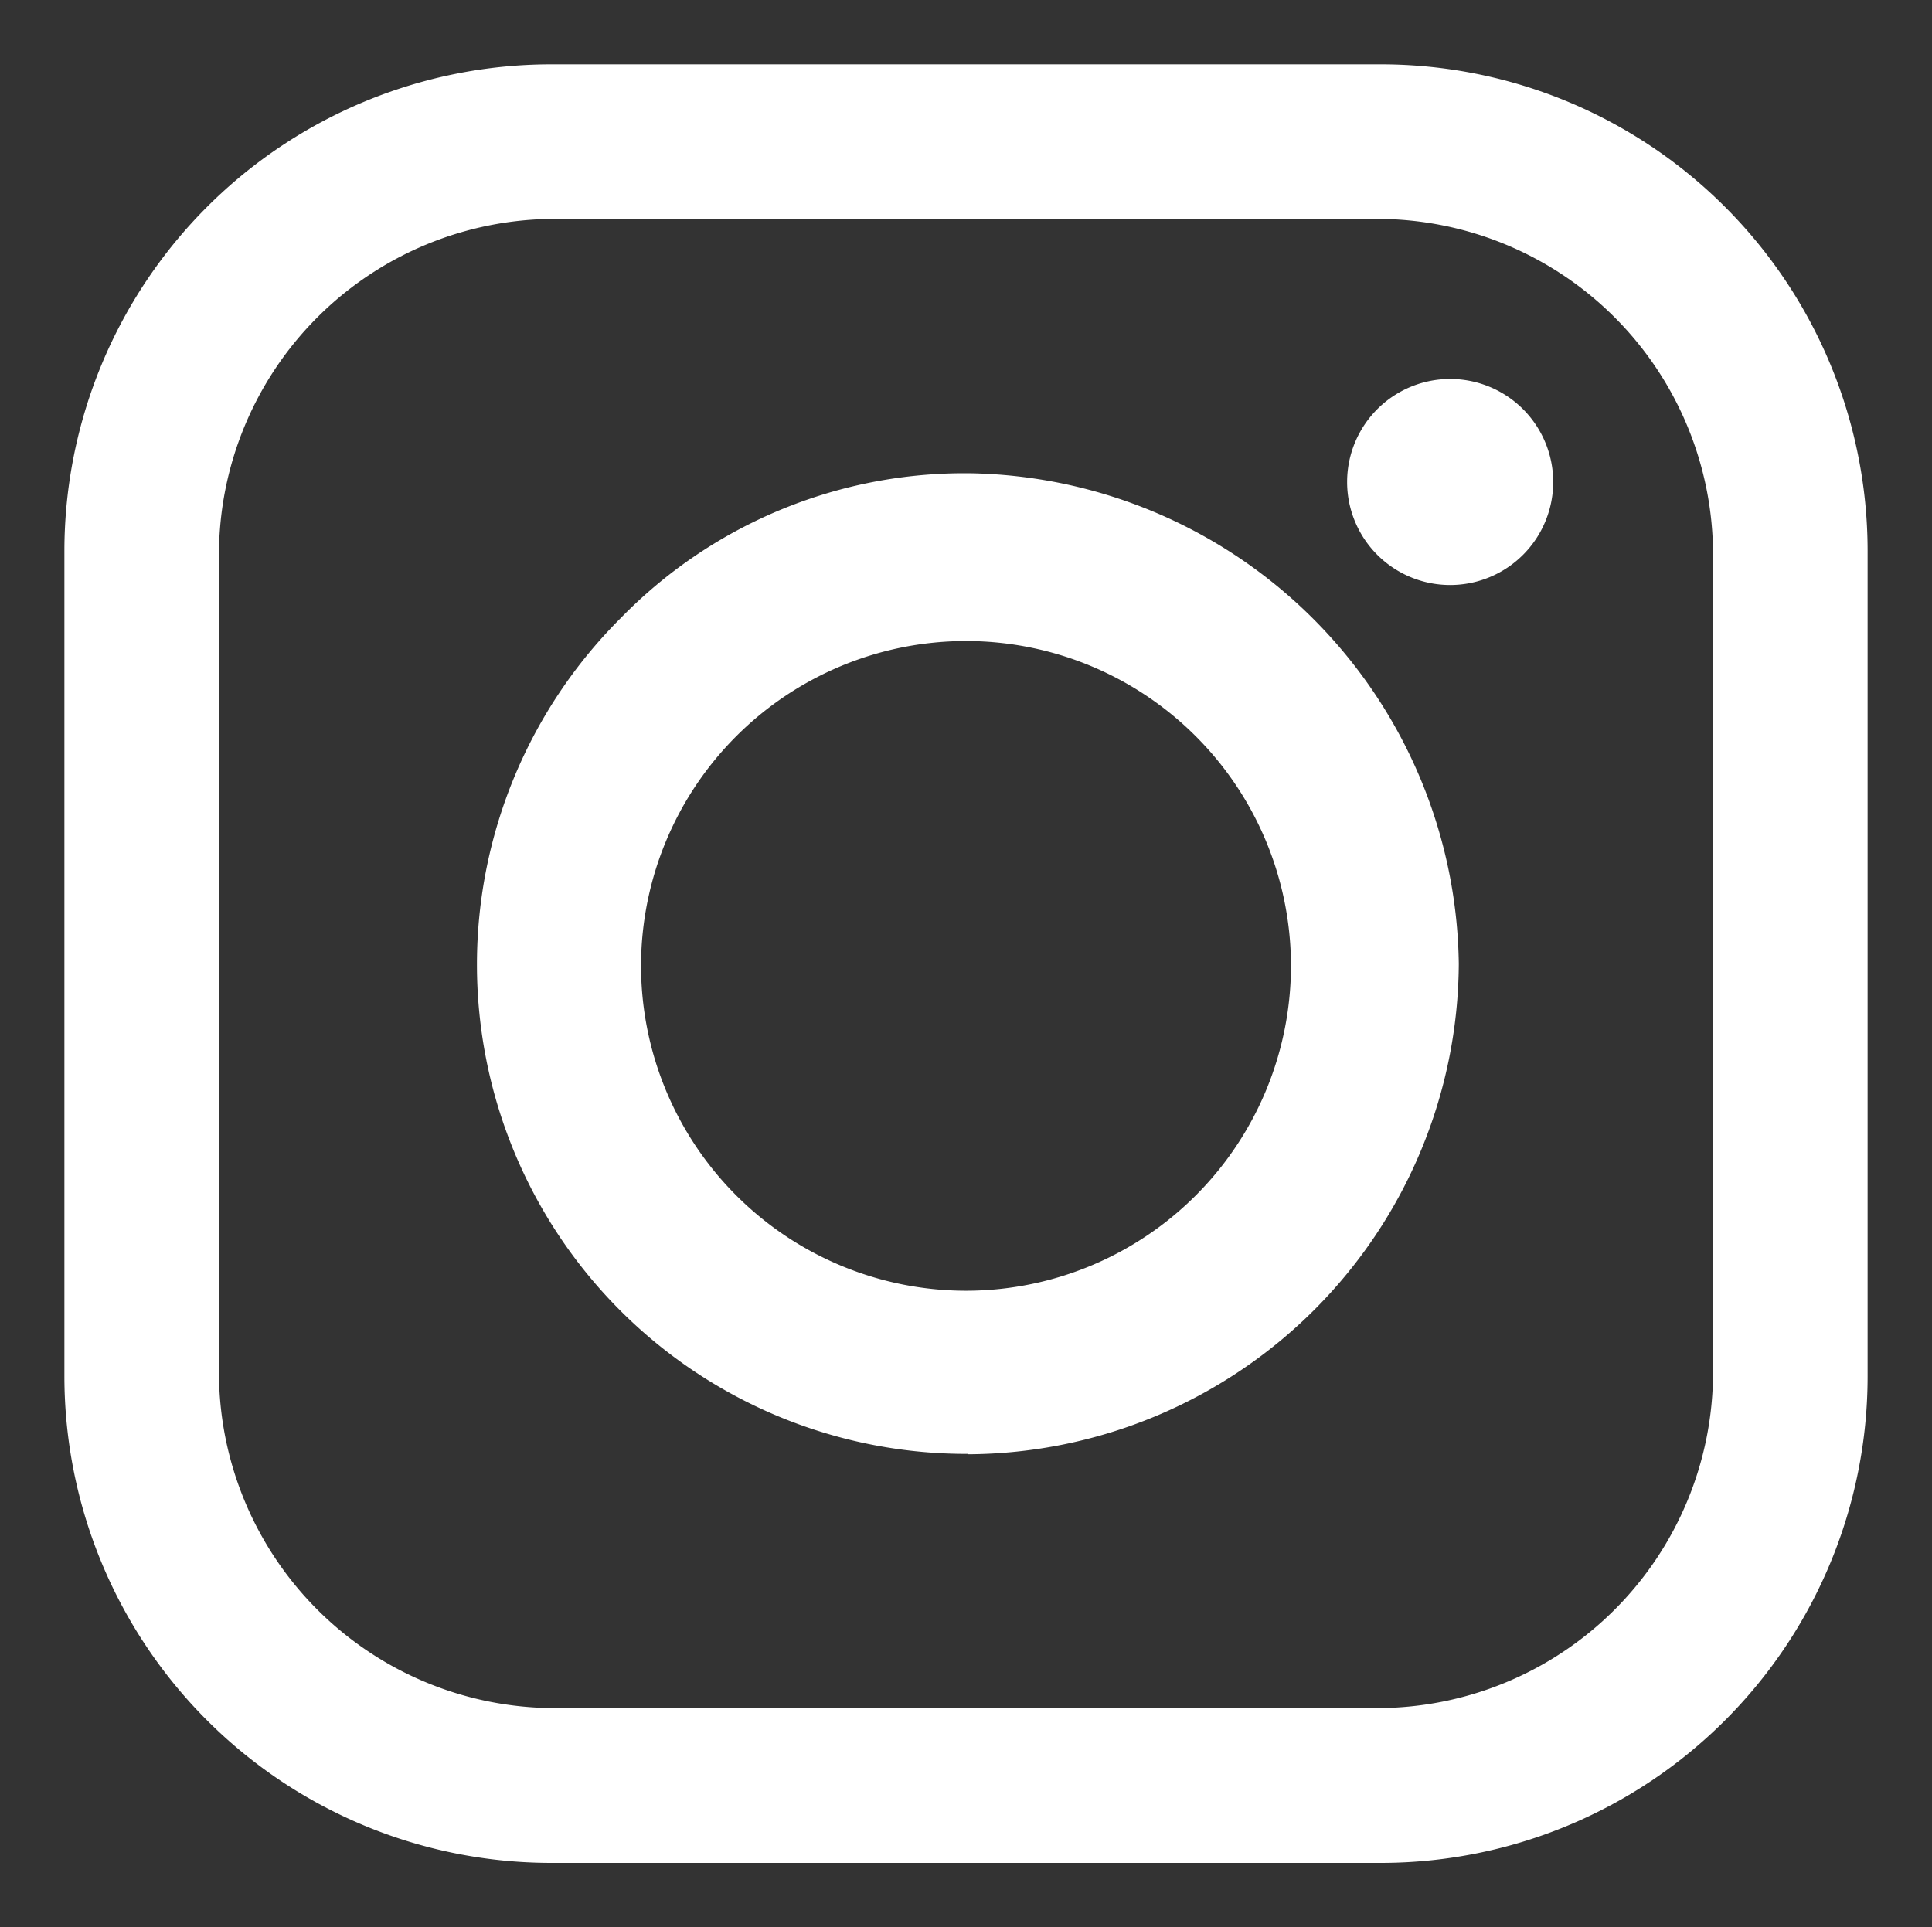 <svg xmlns="http://www.w3.org/2000/svg" width="15" height="14.966" viewBox="0 0 15 14.966">
  <rect x="0" y="0" width="15" height="14.966" fill="#333333" stroke="none"/>
  <path id="Subtraction_1" data-name="Subtraction 1" d="M10.225,13.966H3.776A3.78,3.78,0,0,1,0,10.191V3.775A3.78,3.78,0,0,1,3.776,0h6.449A3.779,3.779,0,0,1,14,3.775v6.416A3.779,3.779,0,0,1,10.225,13.966ZM3.809,1.2A2.609,2.609,0,0,0,1.2,3.809v6.349a2.609,2.609,0,0,0,2.607,2.606h6.382A2.609,2.609,0,0,0,12.8,10.158V3.809A2.609,2.609,0,0,0,10.191,1.2Zm3.208,9.59H6.983A3.8,3.8,0,0,1,4.319,4.3,3.726,3.726,0,0,1,6.983,3.175h.034a3.86,3.86,0,0,1,3.809,3.809,3.83,3.83,0,0,1-3.809,3.809ZM6.983,4.478A2.524,2.524,0,0,0,4.477,6.984,2.525,2.525,0,0,0,6.983,9.523h.034A2.525,2.525,0,0,0,9.523,6.984,2.524,2.524,0,0,0,7.017,4.478Zm3.776-.435a.8.8,0,1,1,0-1.6.8.8,0,1,1,0,1.6Z" transform="translate(0.5 0.5)" fill="#fff" stroke="rgba(0,0,0,0)" stroke-width="1"/>
</svg>
